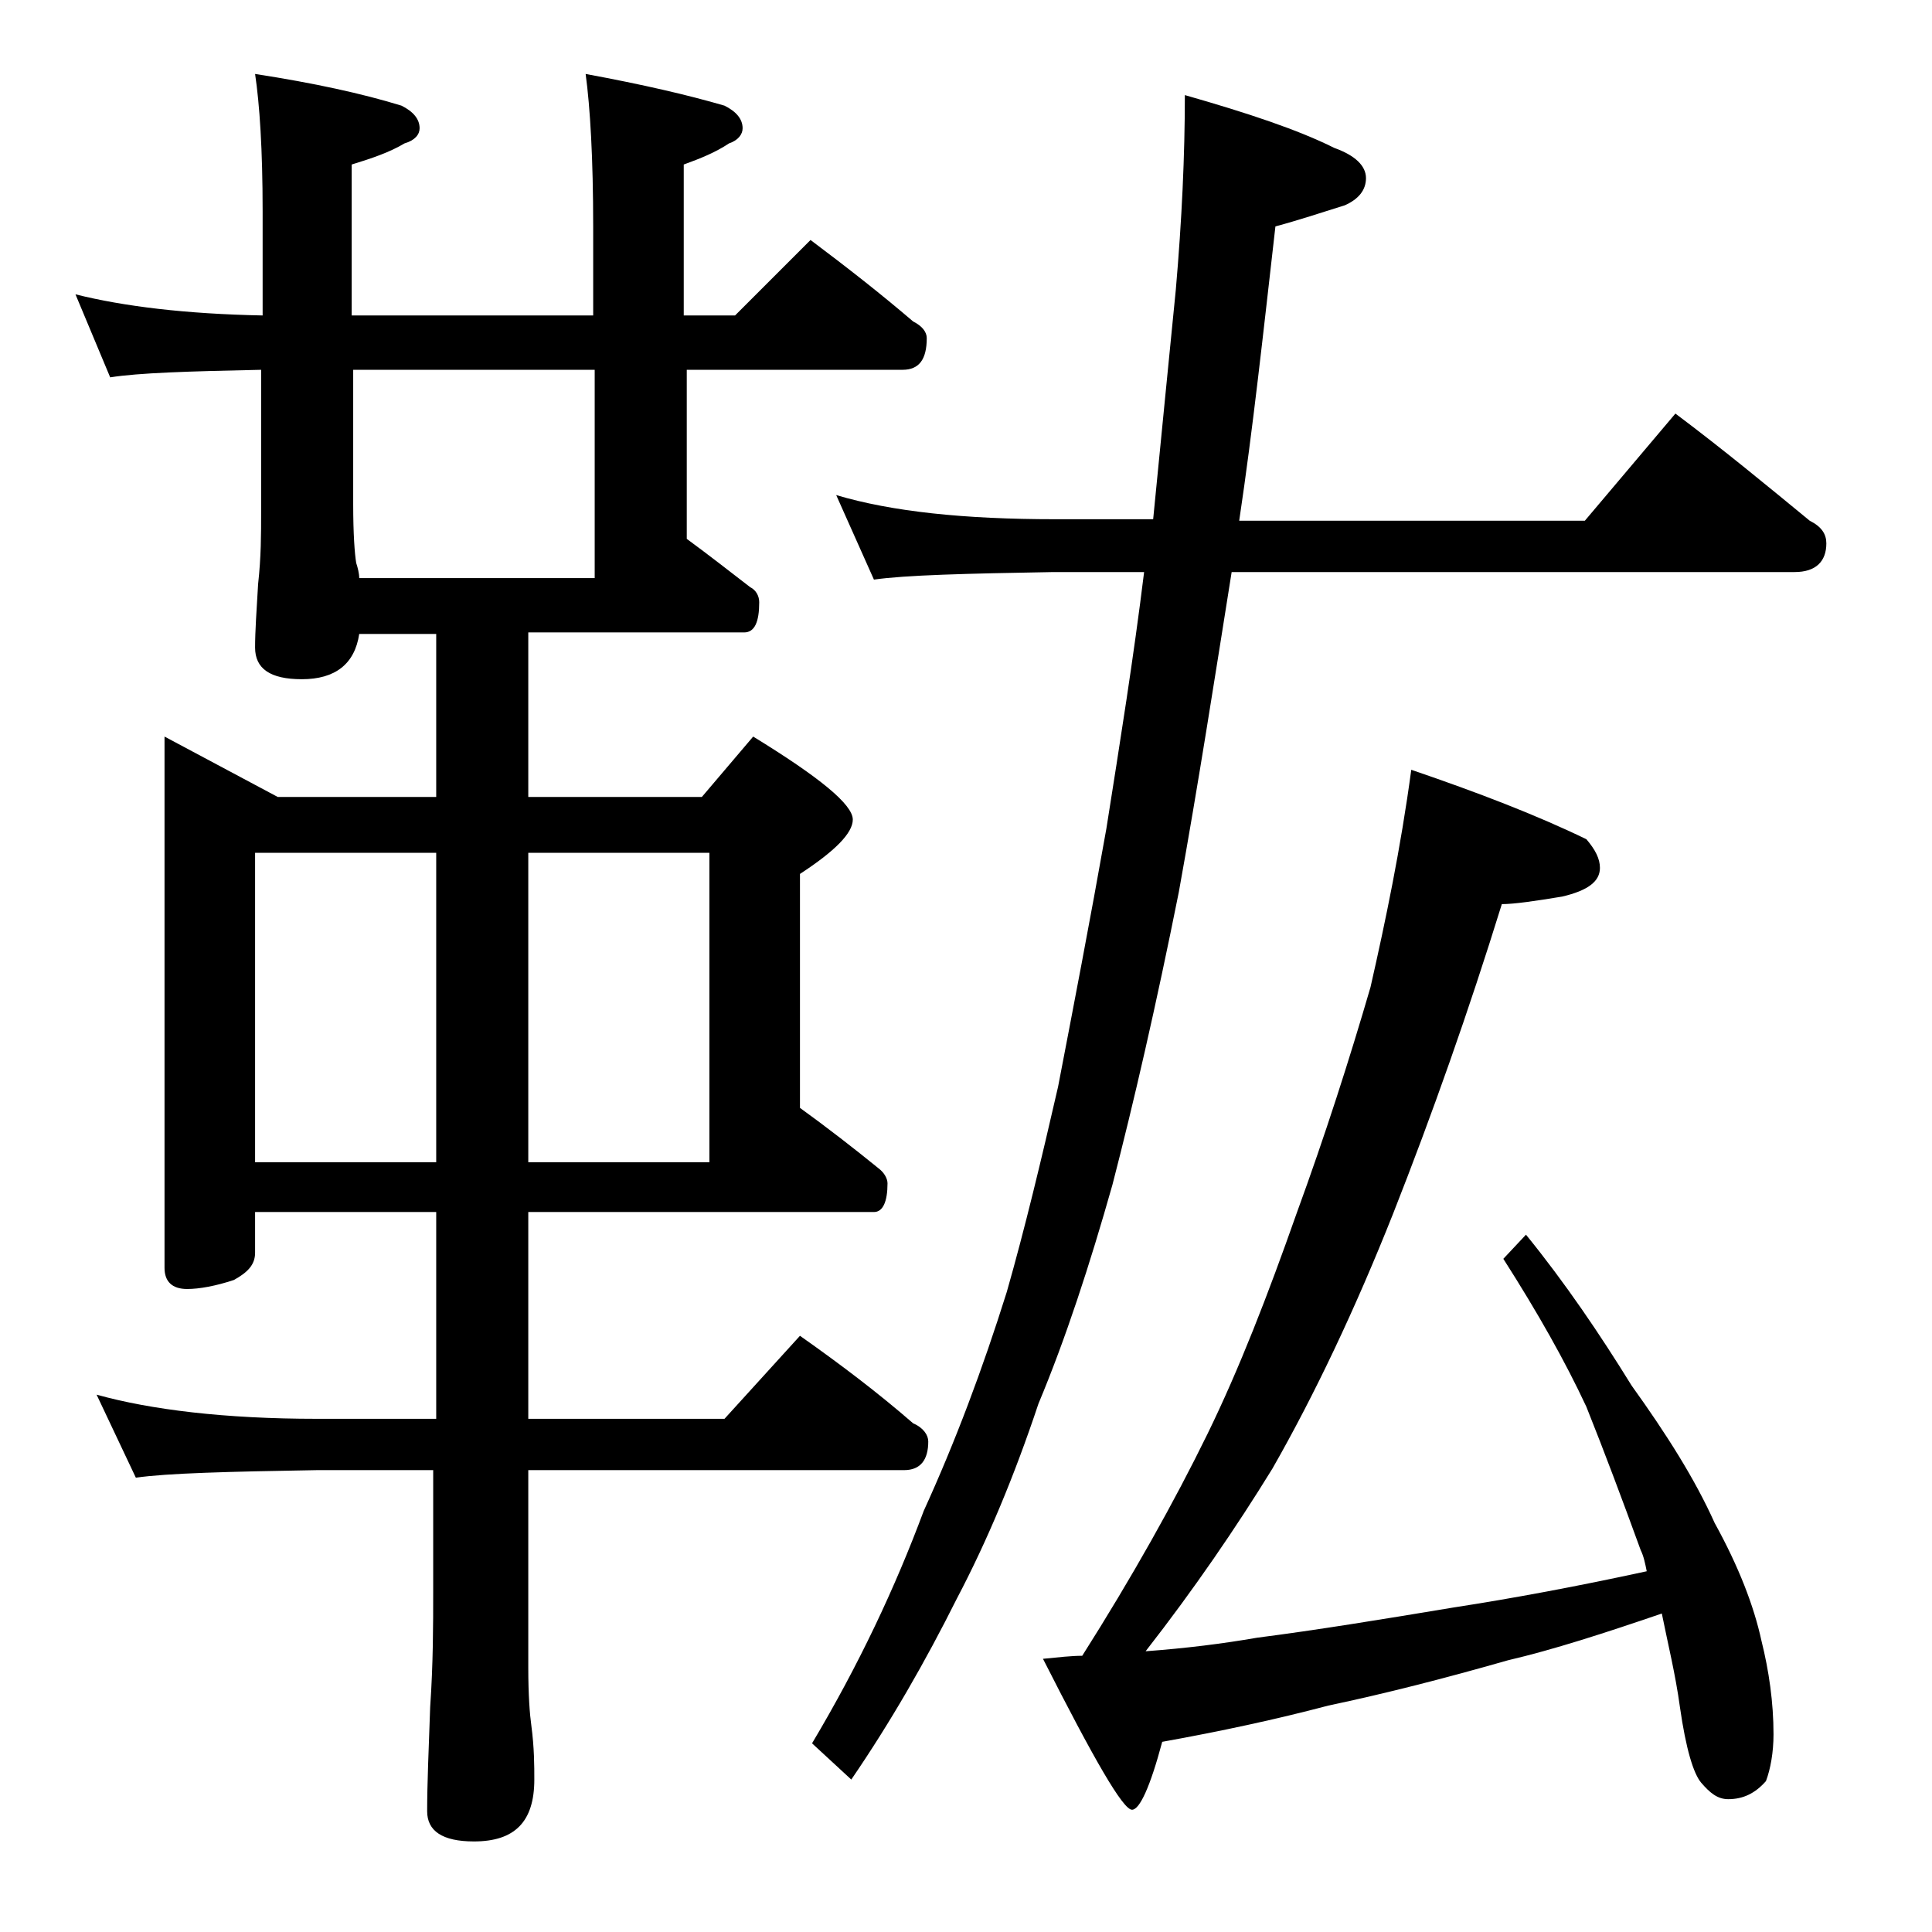 <?xml version="1.0" encoding="utf-8"?>
<!-- Generator: Adobe Illustrator 18.0.0, SVG Export Plug-In . SVG Version: 6.00 Build 0)  -->
<!DOCTYPE svg PUBLIC "-//W3C//DTD SVG 1.1//EN" "http://www.w3.org/Graphics/SVG/1.1/DTD/svg11.dtd">
<svg version="1.1" id="Layer_1" xmlns="http://www.w3.org/2000/svg" xmlns:xlink="http://www.w3.org/1999/xlink" x="0px" y="0px"
	 viewBox="0 0 128 128" enable-background="new 0 0 128 128" xml:space="preserve">
<path d="M5,19.5c3.2,0.8,7.3,1.3,12.4,1.4V14c0-4.1-0.2-7.1-0.5-9.1C20.8,5.5,24,6.2,26.6,7c0.8,0.4,1.2,0.9,1.2,1.5
	c0,0.4-0.3,0.8-1,1c-1,0.6-2.2,1-3.5,1.4v10h16V15c0-4.5-0.2-7.9-0.5-10.1c3.8,0.7,6.8,1.4,9.2,2.1c0.8,0.4,1.2,0.9,1.2,1.5
	c0,0.4-0.3,0.8-0.9,1c-0.9,0.6-1.9,1-3,1.4v10h3.4l5-5c2.4,1.8,4.7,3.6,6.8,5.4c0.6,0.3,0.9,0.7,0.9,1.1c0,1.4-0.5,2.1-1.6,2.1H45.5
	v11.2c1.5,1.1,2.9,2.2,4.2,3.2c0.4,0.2,0.6,0.6,0.6,1c0,1.3-0.3,2-1,2H35v10.9h11.5l3.4-4c4.4,2.7,6.6,4.5,6.6,5.5
	c0,0.9-1.2,2.1-3.5,3.6v15.5c1.8,1.3,3.6,2.7,5.2,4c0.4,0.3,0.6,0.7,0.6,1c0,1.2-0.3,1.9-0.9,1.9H35V94h13l5-5.5
	c2.7,1.9,5.2,3.8,7.5,5.8c0.7,0.3,1,0.8,1,1.2c0,1.2-0.5,1.9-1.6,1.9H35v13.1c0,1.8,0.1,3.1,0.2,3.8c0.2,1.5,0.2,2.7,0.2,3.6
	c0,2.8-1.3,4.1-4,4.1c-2.1,0-3.1-0.7-3.1-2c0-1.8,0.1-4.1,0.2-6.9c0.2-2.9,0.2-5.5,0.2-7.6v-8.1H21c-5.9,0.1-9.9,0.2-12,0.5
	l-2.6-5.5C10,93.4,14.9,94,21,94h7.9V80.3h-12V83c0,0.8-0.5,1.3-1.4,1.8c-1.2,0.4-2.3,0.6-3.1,0.6c-1,0-1.5-0.5-1.5-1.4V48.8l7.5,4
	h10.5V42h-5.1c-0.3,2-1.6,3-3.8,3c-2.1,0-3.1-0.7-3.1-2.1c0-1.1,0.1-2.5,0.2-4.2c0.2-1.8,0.2-3.3,0.2-4.8v-9.4
	c-4.8,0.1-8.1,0.2-10,0.5L5,19.5z M16.9,77h12V56.5h-12V77z M23.8,38.3h15.6V24.5h-16v8.9c0,2,0.1,3.3,0.2,3.9
	C23.7,37.6,23.8,38,23.8,38.3z M35,56.5V77h12V56.5H35z M55.4,32.8c3.7,1.1,8.5,1.6,14.5,1.6h6.5c0.6-6.1,1.1-11.2,1.5-15.2
	c0.4-4.6,0.6-8.9,0.6-12.9c4.2,1.2,7.5,2.3,9.9,3.5c1.4,0.5,2.1,1.2,2.1,2c0,0.8-0.5,1.4-1.4,1.8c-1.6,0.5-3.1,1-4.6,1.4
	c-0.8,7-1.5,13.5-2.4,19.5H105l6-7.1c3.2,2.4,6.1,4.8,8.9,7.1c0.8,0.4,1.1,0.9,1.1,1.5c0,1.2-0.7,1.9-2.1,1.9H81.6
	c-1.1,6.9-2.2,14-3.5,21.2c-1.5,7.5-3,14-4.4,19.4c-1.5,5.3-3.1,10.2-4.9,14.5c-1.6,4.8-3.4,9.1-5.4,12.9c-2.1,4.2-4.4,8.2-7,12
	l-2.6-2.4c3.1-5.2,5.5-10.3,7.4-15.4c2.1-4.6,3.9-9.4,5.5-14.5c1.2-4.2,2.3-8.8,3.4-13.6c1-5.2,2.1-10.9,3.2-17.1
	c0.9-5.7,1.8-11.3,2.5-17h-6c-5.8,0.1-9.8,0.2-11.9,0.5L55.4,32.8z M93.5,51c4.4,1.5,8.3,3,11.6,4.6c0.6,0.7,0.9,1.3,0.9,1.9
	c0,0.9-0.8,1.5-2.5,1.9c-1.8,0.3-3.2,0.5-4,0.5c-2.2,7.1-4.6,13.9-7.2,20.5c-2.5,6.3-5.2,12-8,16.9c-2.4,3.9-5.2,8-8.4,12.1
	c2.7-0.2,5.1-0.5,7.4-0.9c3.9-0.5,8.2-1.2,13-2c3.9-0.6,8.2-1.4,12.8-2.4c-0.1-0.5-0.2-1-0.4-1.4c-1.2-3.3-2.4-6.5-3.6-9.5
	c-1.4-3-3.2-6.2-5.5-9.8l1.5-1.6c2.6,3.2,4.9,6.6,7,10c2.3,3.2,4.2,6.2,5.5,9.1c1.6,2.9,2.6,5.5,3.1,7.8c0.5,2,0.8,4.1,0.8,6.2
	c0,1.2-0.2,2.3-0.5,3.1c-0.7,0.8-1.5,1.2-2.5,1.2c-0.7,0-1.2-0.4-1.8-1.1c-0.5-0.6-1-2.2-1.4-5c-0.3-2.2-0.8-4.2-1.2-6.2
	c-3.8,1.3-7.2,2.4-10.2,3.1c-4.2,1.2-8.1,2.2-11.9,3c-3.4,0.9-7.1,1.7-11,2.4c-0.8,3-1.5,4.5-2,4.5c-0.6,0-2.5-3.3-5.9-10
	c1-0.1,1.9-0.2,2.6-0.2C75,104.5,77.8,99.5,80,95c2.1-4.3,4-9.2,5.9-14.6c1.9-5.2,3.5-10.2,4.9-15C91.8,61,92.8,56.2,93.5,51z"/>
</svg>
